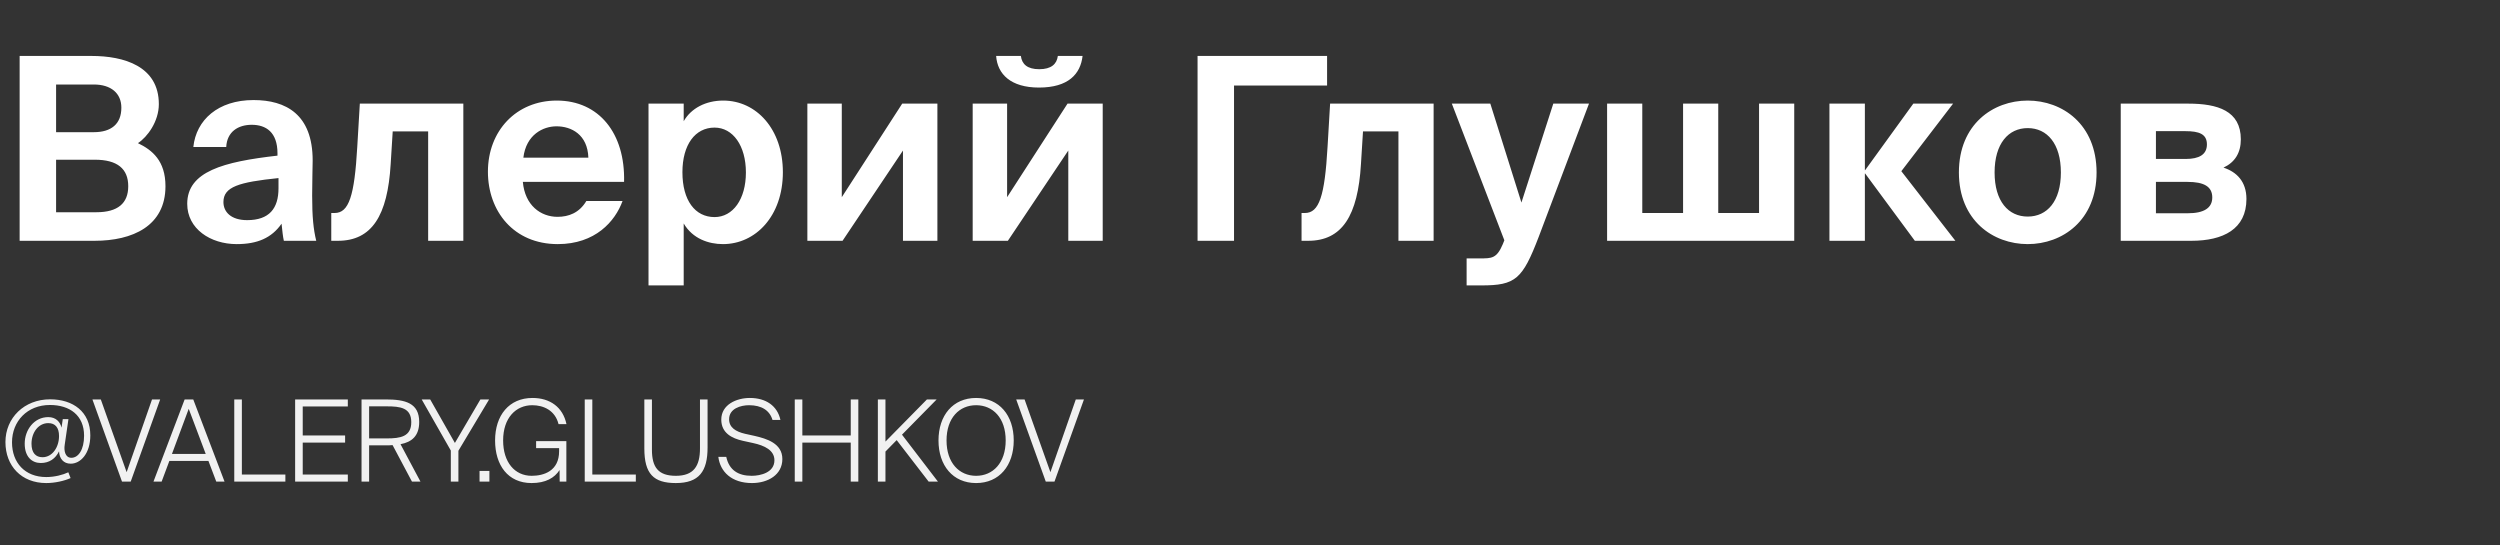 <?xml version="1.0" encoding="UTF-8"?> <svg xmlns="http://www.w3.org/2000/svg" width="353" height="77" viewBox="0 0 353 77" fill="none"><rect x="0" y="0" width="353" height="77" fill="#333333" stroke="none"/><path d="M9.984 65.472C8.96 65.472 8.384 64.752 8.336 63.728C7.84 64.752 6.976 65.376 5.76 65.376C4.544 65.376 3.488 64.544 3.488 62.64C3.488 60.704 4.816 58.896 6.816 58.896C7.888 58.896 8.496 59.568 8.688 60.384L8.864 59.184H9.664L9.136 62.816C9.008 63.6 9.184 64.64 10.08 64.64C11.056 64.64 11.872 63.52 11.872 61.52C11.872 58.64 9.84 57.184 7.056 57.184C3.84 57.184 1.696 59.488 1.696 62.464C1.696 65.312 3.504 67.36 6.528 67.36C7.696 67.36 8.88 67.056 9.648 66.688L9.968 67.504C9.088 67.904 7.744 68.208 6.528 68.208C3.024 68.208 0.768 65.792 0.768 62.416C0.768 59.008 3.424 56.384 7.072 56.384C10.32 56.384 12.752 58.144 12.752 61.472C12.752 64.048 11.376 65.472 9.984 65.472ZM6.816 59.744C5.424 59.744 4.448 61.072 4.448 62.656C4.448 63.952 5.056 64.56 6 64.56C7.408 64.56 8.336 63.12 8.336 61.568C8.336 60.368 7.792 59.744 6.816 59.744ZM13.049 56.4L14.233 56.4L17.881 66.672L21.465 56.4L22.617 56.4L18.457 68H17.225L13.049 56.4ZM21.672 68L26.072 56.4H27.288L31.704 68H30.536L29.432 65.088L23.912 65.088L22.824 68L21.672 68ZM26.648 57.728L24.28 64.096L29.048 64.096L26.648 57.728ZM34.151 56.4L34.151 67.008L40.295 67.008V68L33.079 68L33.079 56.4H34.151ZM41.673 68L41.673 56.4L49.113 56.4V57.392L42.745 57.392L42.745 61.488L48.729 61.488V62.496L42.745 62.496L42.745 67.008L49.113 67.008V68L41.673 68ZM58.168 68L55.432 62.848C55.288 62.864 55.128 62.88 54.952 62.88L52.12 62.88L52.12 68H51.048L51.048 56.4L54.456 56.4C57.224 56.4 59.192 56.896 59.192 59.584C59.192 61.536 58.168 62.416 56.552 62.72L59.368 68H58.168ZM54.6 57.376L52.12 57.376L52.12 61.904L54.6 61.904C56.52 61.904 58.072 61.664 58.072 59.616C58.072 57.568 56.52 57.376 54.6 57.376ZM59.543 56.4L60.743 56.4L64.231 62.544L67.831 56.4L69.063 56.4L64.727 63.648V68H63.655L63.655 63.616L59.543 56.4ZM69.104 68H67.712V66.496H69.104V68ZM75.186 56.192C77.65 56.192 79.474 57.472 79.986 59.888H78.866C78.386 57.952 76.754 57.216 75.154 57.216C72.85 57.216 71.042 58.992 71.042 62.192C71.042 65.28 72.69 67.184 75.074 67.184C76.786 67.184 78.946 66.512 78.946 63.712V63.28L75.698 63.28V62.288L79.97 62.288V68H79.026L79.01 66.368C78.306 67.472 77.058 68.208 75.058 68.208C71.73 68.208 69.906 65.696 69.906 62.192C69.906 58.656 71.874 56.192 75.186 56.192ZM83.635 56.4L83.635 67.008L89.779 67.008V68L82.564 68L82.564 56.4H83.635ZM90.981 56.4H92.053L92.053 63.504C92.053 66 92.965 67.184 95.429 67.184C97.941 67.184 98.837 65.824 98.837 63.312L98.837 56.4H99.909L99.909 63.184C99.909 66.56 98.709 68.208 95.429 68.208C92.277 68.208 90.981 66.912 90.981 63.312L90.981 56.4ZM101.845 59.248C101.845 57.12 104.005 56.192 105.877 56.192C108.165 56.192 109.765 57.312 110.197 59.296H109.077C108.677 57.952 107.541 57.216 105.765 57.216C104.597 57.216 102.949 57.68 102.949 59.2C102.949 60.368 103.893 60.944 105.189 61.248L106.565 61.552C108.229 61.936 110.469 62.592 110.469 64.816C110.469 67.04 108.437 68.208 106.181 68.208C103.285 68.208 101.685 66.592 101.429 64.512H102.549C102.949 66.368 104.229 67.184 106.133 67.184C107.397 67.184 109.349 66.72 109.349 64.992C109.349 63.584 107.973 62.912 106.341 62.56L104.885 62.24C103.365 61.904 101.845 61.152 101.845 59.248ZM120.124 56.4H121.196L121.196 68L120.124 68V62.496L113.292 62.496V68H112.22L112.22 56.4H113.292L113.292 61.488L120.124 61.488L120.124 56.4ZM125.026 56.4L125.026 62.352L130.882 56.4H132.258L127.362 61.376L132.434 68H131.122L126.61 62.144L125.026 63.76V68H123.954L123.954 56.4H125.026ZM133.651 62.192C133.651 65.376 135.459 67.184 137.827 67.184C140.195 67.184 142.003 65.376 142.003 62.192C142.003 59.008 140.195 57.216 137.827 57.216C135.459 57.216 133.651 59.008 133.651 62.192ZM143.139 62.192C143.139 65.728 141.107 68.208 137.827 68.208C134.547 68.208 132.515 65.728 132.515 62.192C132.515 58.656 134.547 56.192 137.827 56.192C141.107 56.192 143.139 58.656 143.139 62.192ZM143.486 56.4H144.67L148.318 66.672L151.902 56.4H153.054L148.894 68H147.662L143.486 56.4Z" fill="#F1F1F1"></path><path d="M2.772 34L2.772 7.9L12.924 7.9C17.496 7.9 22.428 9.34 22.428 14.704C22.428 17.152 20.808 19.348 19.476 20.212C21.492 21.184 23.364 22.696 23.364 26.296C23.364 31.912 18.72 34 13.356 34L2.772 34ZM7.92 22.552L7.92 29.968L13.608 29.968C16.632 29.968 18.108 28.708 18.108 26.296C18.108 23.848 16.596 22.552 13.392 22.552L7.92 22.552ZM7.92 11.932L7.92 18.664L13.248 18.664C15.696 18.664 17.136 17.512 17.136 15.208C17.136 13.156 15.66 11.932 13.248 11.932L7.92 11.932ZM39.324 26.584V25.144C33.744 25.72 31.548 26.368 31.548 28.528C31.548 29.932 32.628 31.084 34.896 31.084C38.028 31.084 39.324 29.428 39.324 26.584ZM39.756 31.588C38.352 33.604 36.336 34.468 33.42 34.468C29.712 34.468 26.436 32.308 26.436 28.78C26.436 24.208 31.548 22.84 39.18 21.976V21.652C39.18 18.664 37.56 17.62 35.544 17.62C33.636 17.62 32.052 18.592 31.944 20.752L27.3 20.752C27.696 16.936 30.792 14.128 35.796 14.128C40.368 14.128 44.148 16.144 44.148 22.66C44.148 23.236 44.076 25.864 44.076 27.592C44.076 30.652 44.256 32.38 44.652 34L40.08 34C39.936 33.388 39.864 32.56 39.756 31.588ZM47.711 34L46.775 34L46.775 30.076H47.243C49.259 30.076 50.051 27.7 50.447 20.716L50.807 14.632L65.423 14.632L65.423 34L60.455 34L60.455 18.556L55.451 18.556L55.163 23.164C54.731 30.472 52.499 34 47.711 34ZM88.118 25.684L73.826 25.684C74.114 28.996 76.346 30.616 78.722 30.616C80.27 30.616 81.782 30.076 82.79 28.384L87.902 28.384C86.858 31.264 84.05 34.468 78.758 34.468C72.53 34.468 68.894 29.824 68.894 24.244C68.894 18.484 72.89 14.2 78.614 14.2C84.59 14.2 88.298 18.844 88.118 25.684ZM78.578 17.836C76.706 17.836 74.294 18.988 73.898 22.264L83.078 22.264C82.97 18.988 80.666 17.836 78.578 17.836ZM100.894 30.652C103.486 30.652 105.322 28.132 105.322 24.352C105.322 20.572 103.486 18.016 100.894 18.016C98.158 18.016 96.358 20.428 96.358 24.316C96.358 28.312 98.158 30.652 100.894 30.652ZM96.538 40.3L91.57 40.3L91.57 14.632L96.538 14.632V17.116C97.582 15.28 99.67 14.2 102.118 14.2C106.798 14.2 110.542 18.232 110.542 24.316C110.542 30.508 106.69 34.468 102.082 34.468C100.066 34.468 97.798 33.712 96.538 31.552L96.538 40.3ZM118.968 34L114 34L114 14.632L118.86 14.632L118.86 27.844L127.392 14.632L132.36 14.632L132.36 34L127.5 34L127.5 21.256L118.968 34ZM146.703 12.364C142.707 12.364 140.835 10.456 140.655 7.9L144.147 7.9C144.291 9.052 145.047 9.772 146.739 9.772C148.431 9.772 149.223 9.052 149.367 7.9L152.859 7.9C152.571 10.456 150.843 12.364 146.703 12.364ZM142.311 34L137.343 34L137.343 14.632L142.203 14.632L142.203 27.844L150.735 14.632L155.703 14.632L155.703 34L150.843 34L150.843 21.256L142.311 34ZM174.244 34L169.096 34L169.096 7.9L187.384 7.9L187.384 12.076L174.244 12.076L174.244 34ZM184.715 34L183.779 34V30.076H184.247C186.263 30.076 187.055 27.7 187.451 20.716L187.811 14.632L202.427 14.632L202.427 34L197.459 34L197.459 18.556L192.455 18.556L192.167 23.164C191.735 30.472 189.503 34 184.715 34ZM209.174 40.3H207.086V36.484H208.958C210.614 36.484 211.334 36.52 212.198 34.468L212.414 33.928L204.998 14.632L210.434 14.632L214.826 28.6L219.326 14.632L224.366 14.632L217.274 33.424C214.97 39.436 213.998 40.3 209.174 40.3ZM253.346 34L226.922 34L226.922 14.632L231.89 14.632L231.89 30.076L237.65 30.076L237.65 14.632L242.617 14.632L242.617 30.076L248.378 30.076L248.378 14.632L253.346 14.632L253.346 34ZM263.32 34L258.316 34L258.316 14.632L263.32 14.632L263.32 24.028H263.356L270.16 14.632L275.776 14.632L268.468 24.172L276.1 34L270.376 34L263.356 24.496H263.32V34ZM286.316 18.088C283.58 18.088 281.636 20.284 281.636 24.352C281.636 28.42 283.58 30.58 286.316 30.58C289.052 30.58 290.996 28.42 290.996 24.352C290.996 20.284 289.052 18.088 286.316 18.088ZM286.316 34.468C281.42 34.468 276.596 31.12 276.596 24.352C276.596 17.548 281.42 14.2 286.316 14.2C291.212 14.2 296.036 17.548 296.036 24.352C296.036 31.12 291.212 34.468 286.316 34.468ZM309.421 34L299.449 34L299.449 14.632L308.989 14.632C313.129 14.632 316.405 15.64 316.405 19.672C316.405 21.58 315.577 22.912 313.957 23.668C315.829 24.28 317.197 25.648 317.197 28.096C317.197 32.344 313.921 34 309.421 34ZM304.417 25.684V30.112L308.917 30.112C311.221 30.112 312.373 29.356 312.373 27.88C312.373 26.332 311.185 25.684 308.881 25.684L304.417 25.684ZM304.417 18.52V22.444L308.629 22.444C310.501 22.444 311.617 21.832 311.617 20.392C311.617 18.916 310.501 18.52 308.593 18.52L304.417 18.52Z" fill="white"></path></svg> 